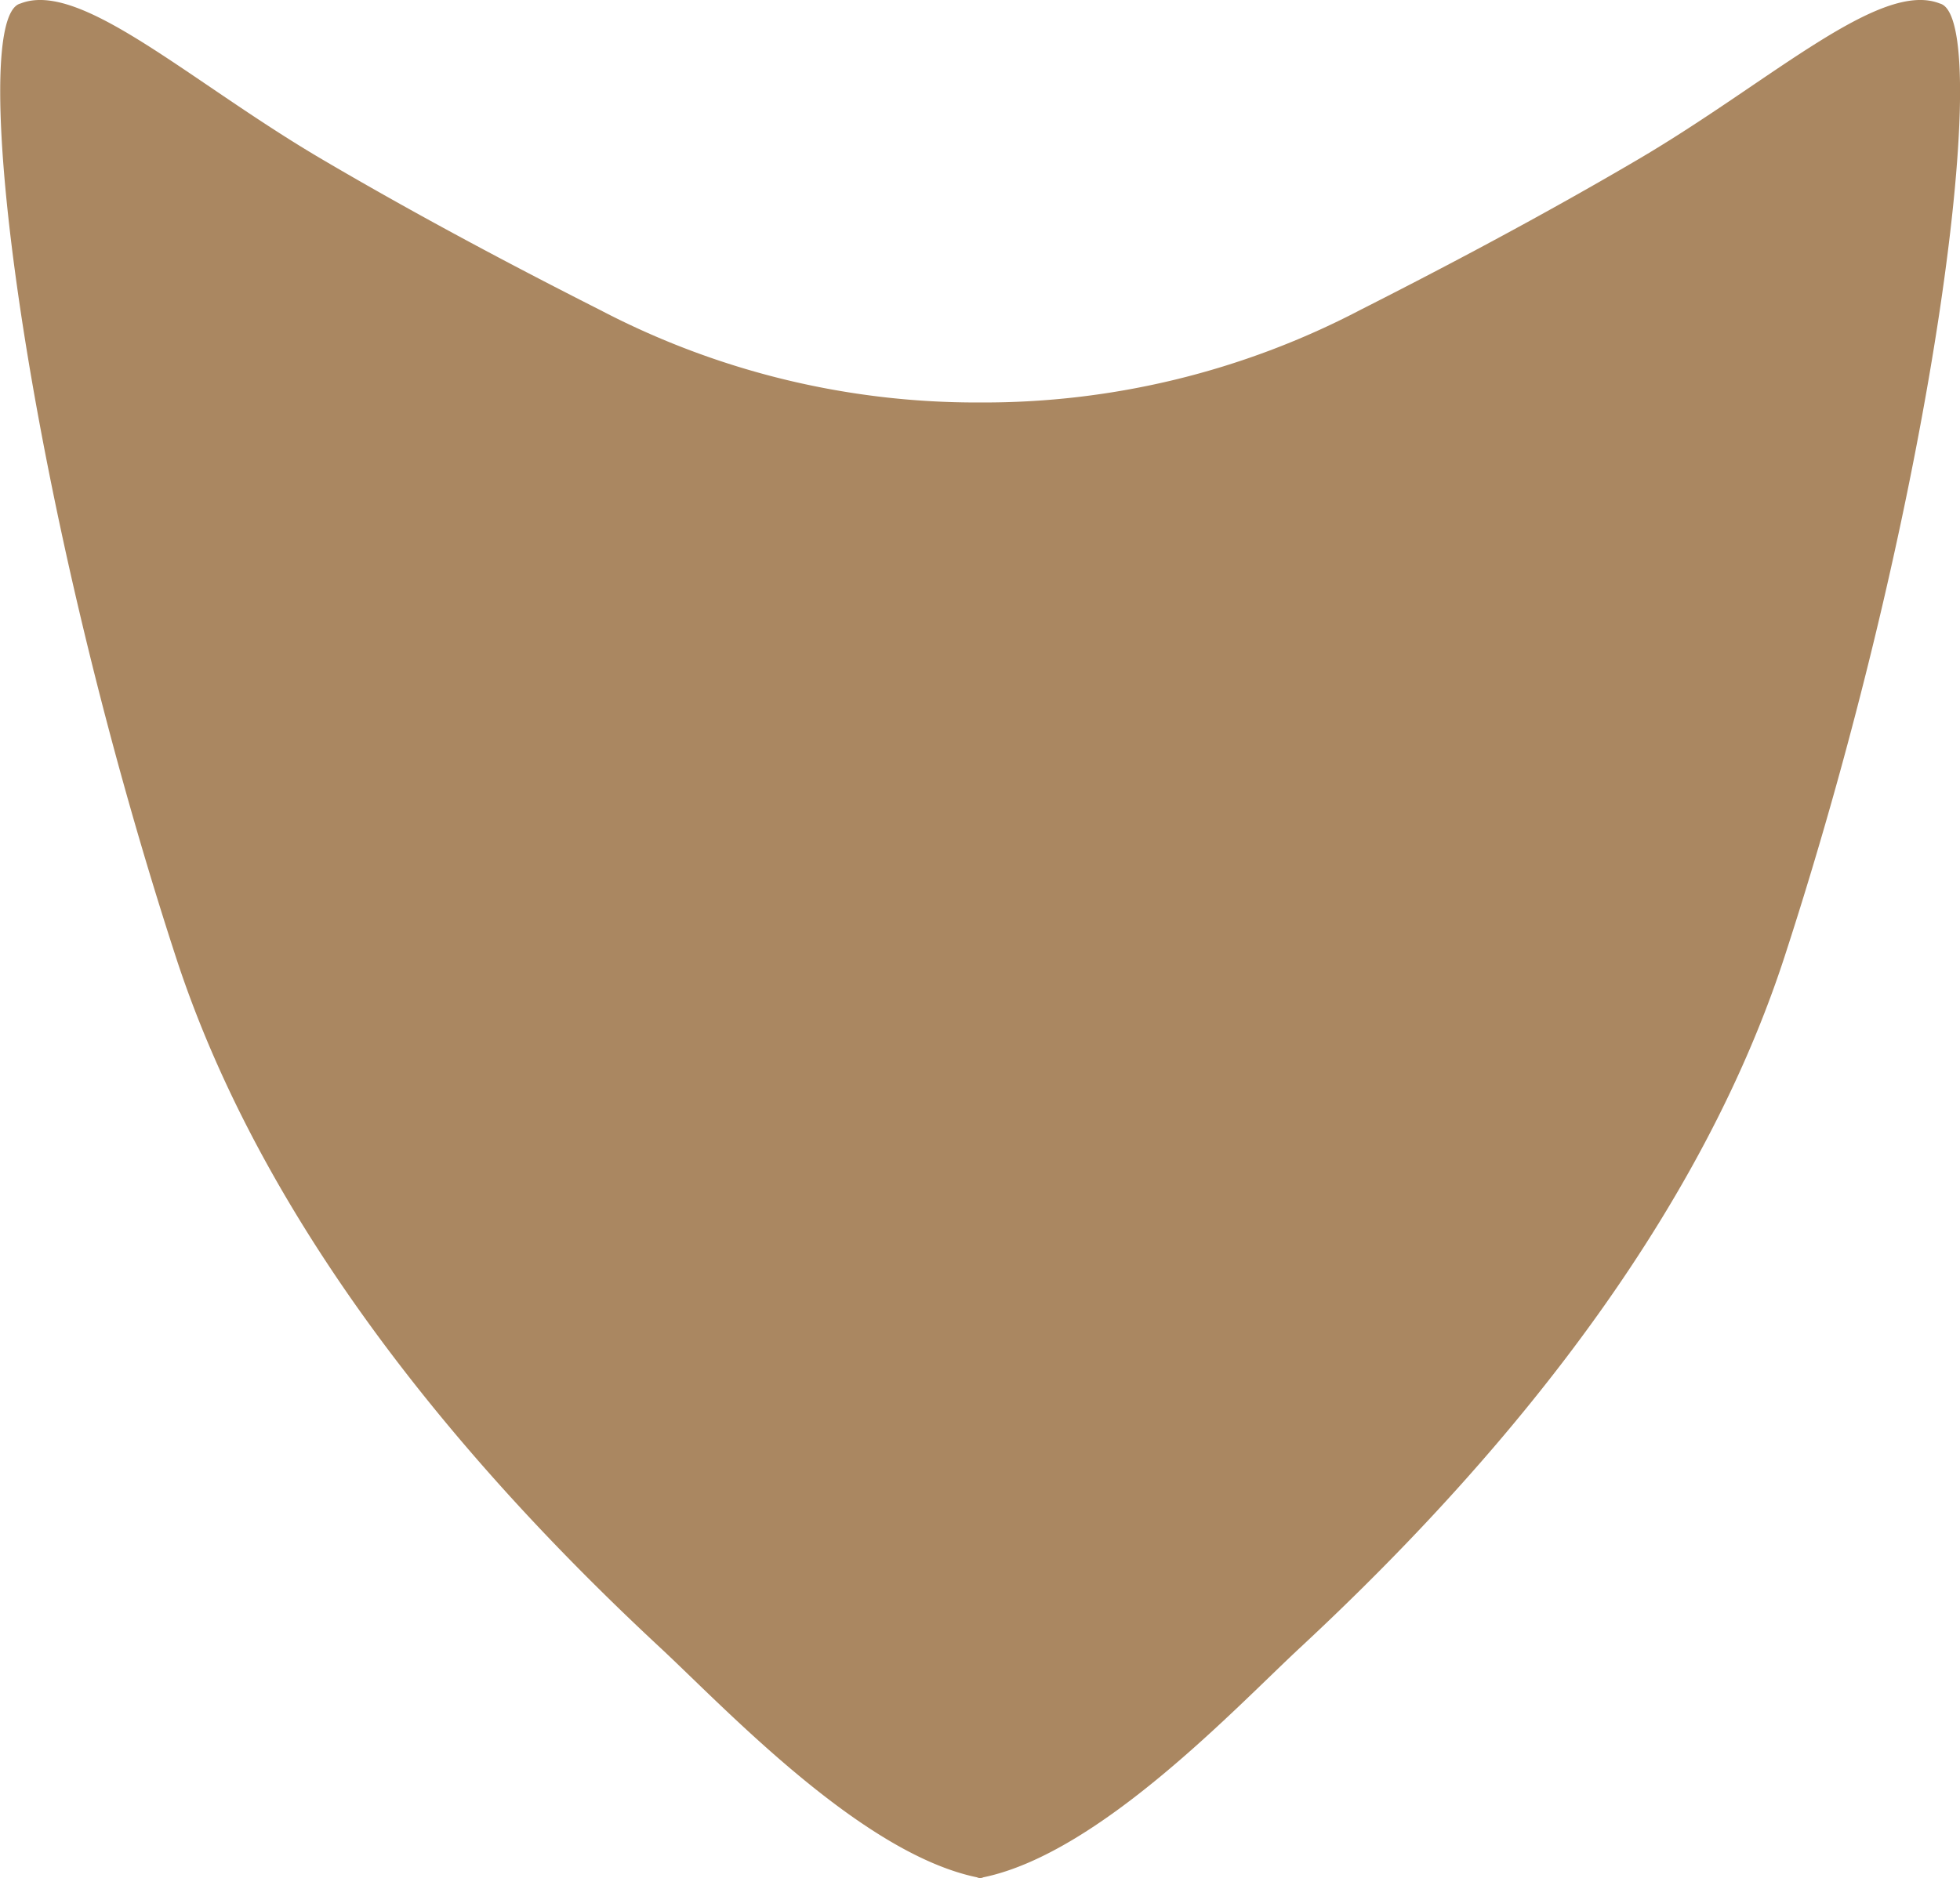 <?xml version="1.0" encoding="UTF-8"?>
<svg xmlns="http://www.w3.org/2000/svg" width="43.434" height="41.629" viewBox="0 0 43.434 41.629">
  <path id="Path_37" data-name="Path 37" d="M163.2.078c-1.332-.528-3.747,1.728-6.687,3.455-2.359,1.387-4.661,2.579-6.158,3.338a17.987,17.987,0,0,1-8.423,2.05,17.985,17.985,0,0,1-8.422-2.05c-1.5-.759-3.8-1.951-6.158-3.338-2.94-1.727-5.355-3.983-6.687-3.455-1.21.305.059,10.742,3.443,21.131,2.158,6.623,7.244,12.067,10.736,15.314,1.425,1.325,4.447,4.557,7.018,5.089a.159.159,0,0,0,.141,0c2.571-.532,5.593-3.764,7.018-5.089,3.492-3.247,8.578-8.691,10.736-15.314C163.139,10.82,164.408.383,163.2.078" transform="translate(-120.212 0)" fill="#aa8761"></path>
</svg>
